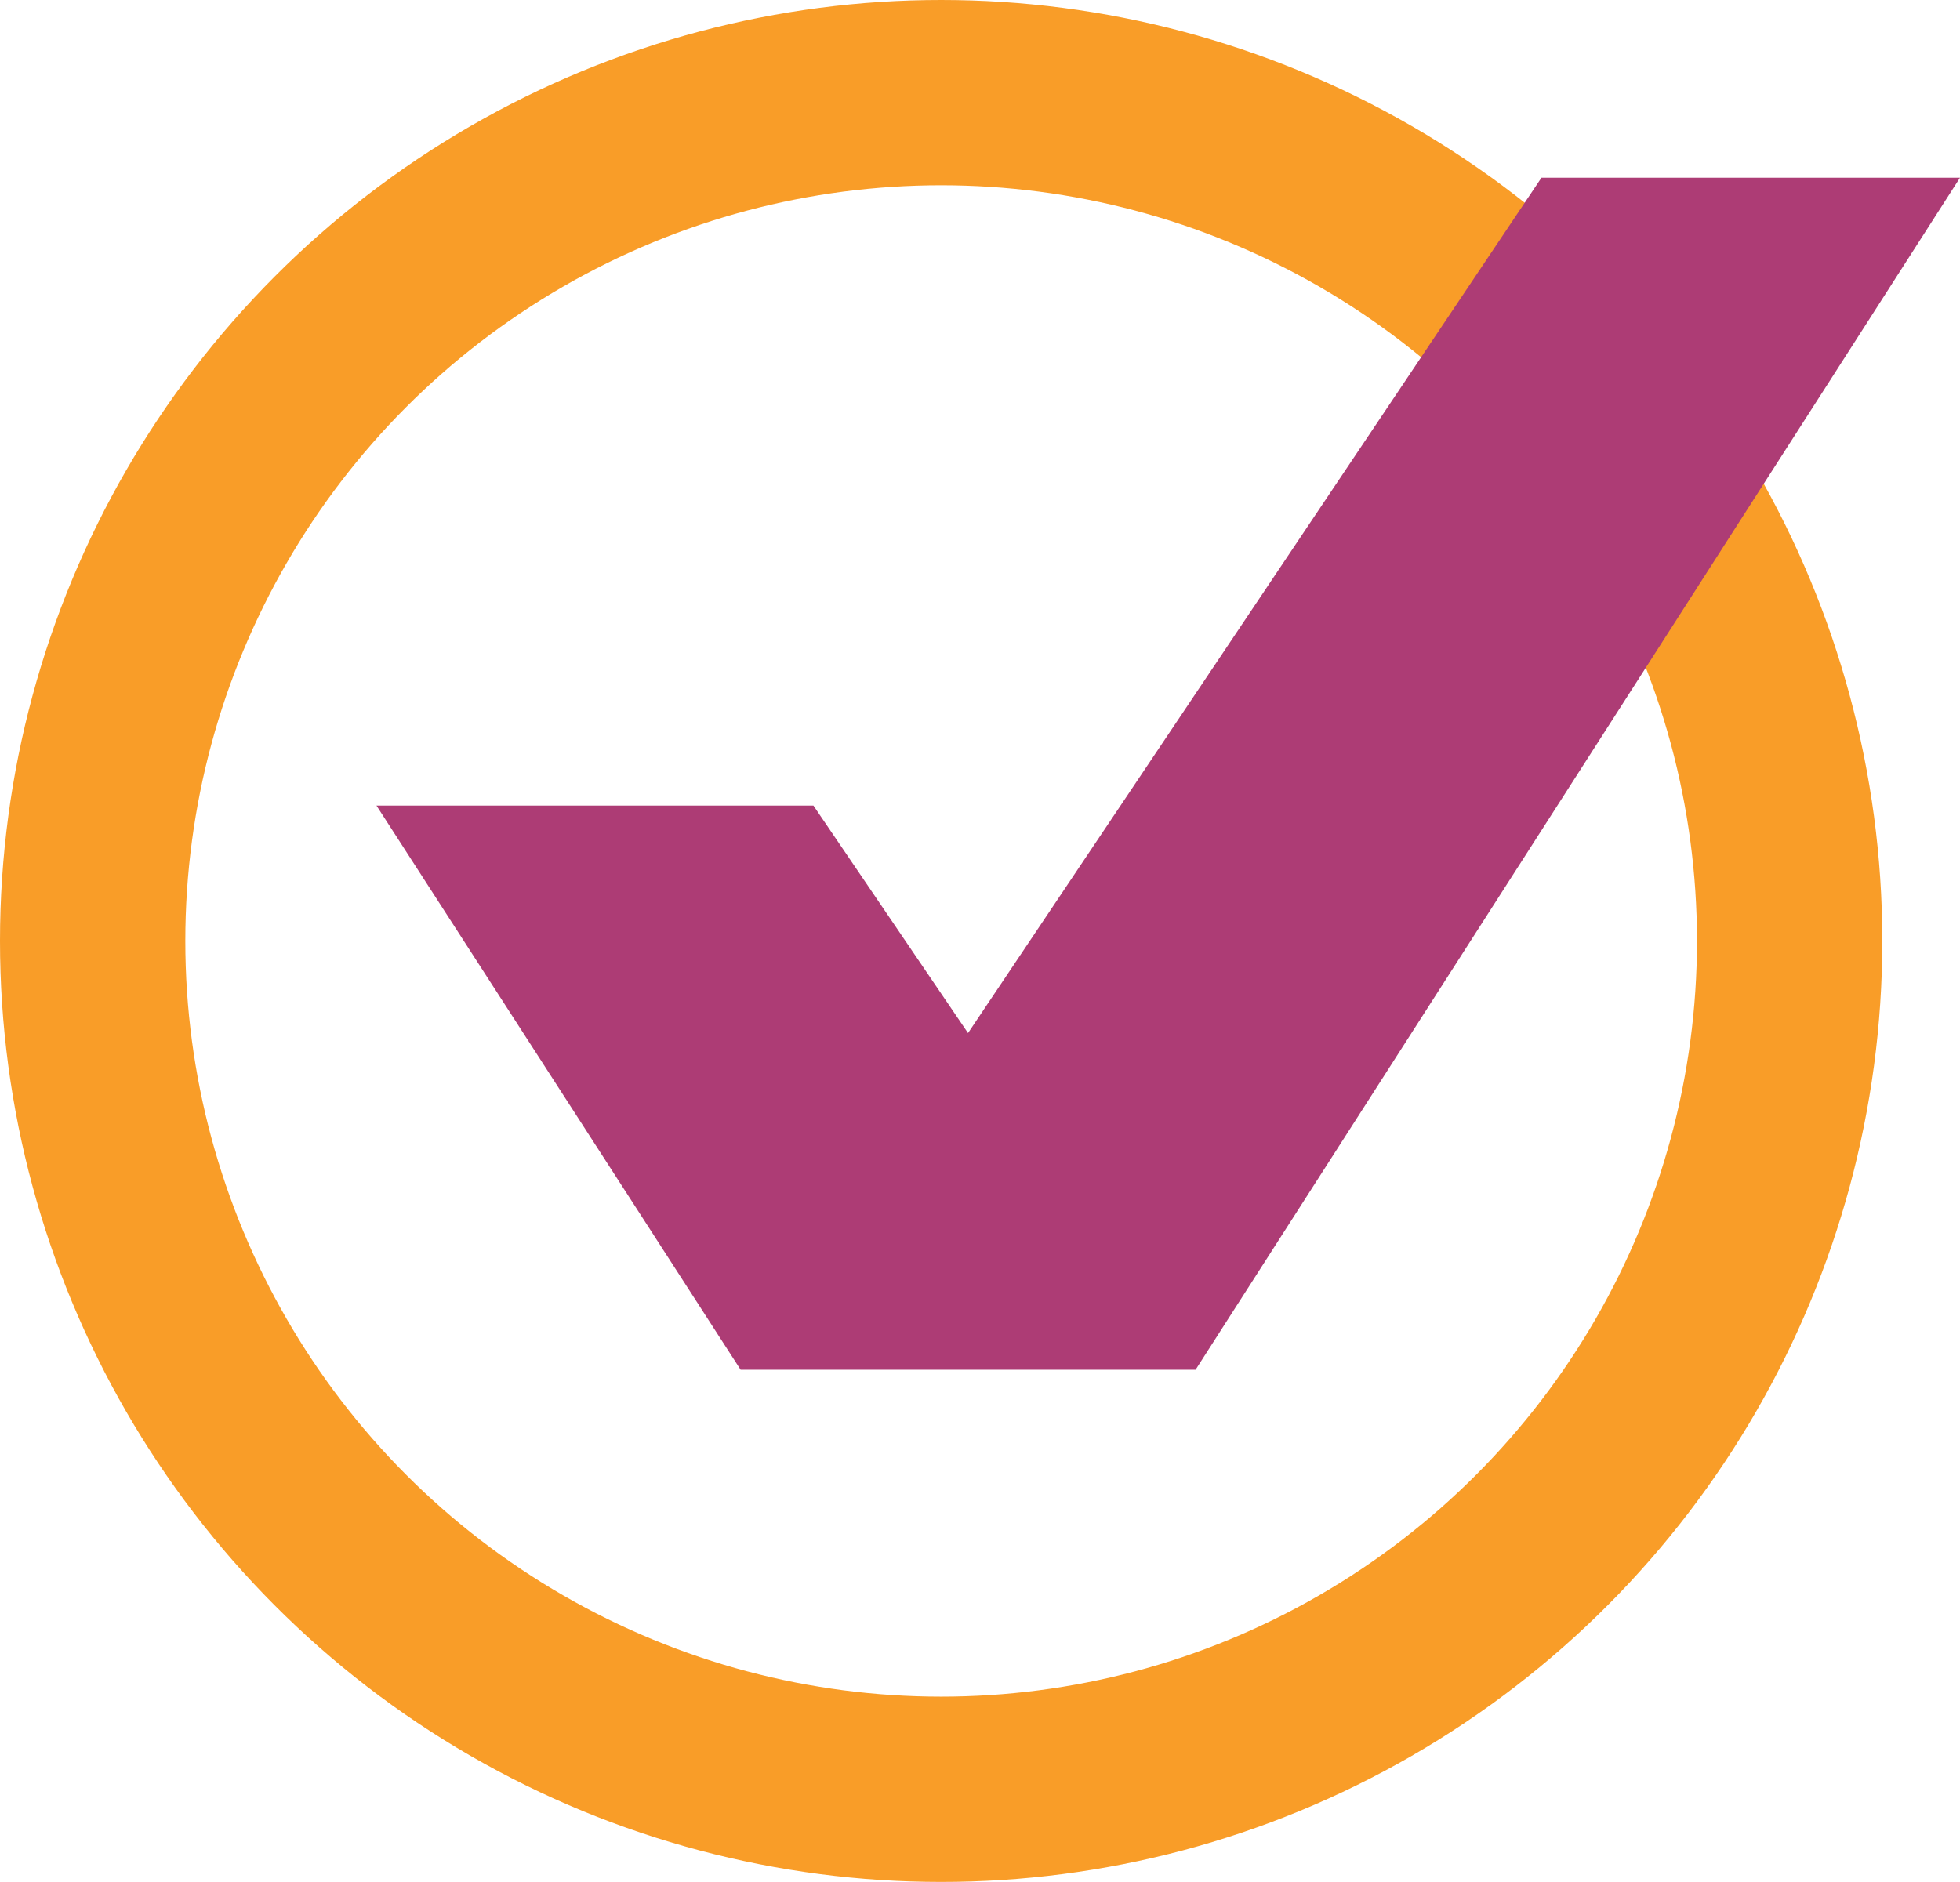 <?xml version="1.0" encoding="UTF-8"?>
<svg id="Layer_2" data-name="Layer 2" xmlns="http://www.w3.org/2000/svg" viewBox="0 0 148.07 142.21">
  <defs>
    <style>
      .cls-1 {
        fill: #ad3c75;
      }

      .cls-2 {
        fill: none;
        stroke: #f99d28;
        stroke-miterlimit: 10;
        stroke-width: 14px;
      }
    </style>
  </defs>
  <g id="icons">
    <g>
      <circle class="cls-2" cx="71.1" cy="71.1" r="64.1"/>
      <polygon class="cls-1" points="28.44 60.87 61.45 60.87 73.13 78.06 116.45 13.43 148.07 13.43 90.32 103.5 55.95 103.5 28.44 60.87"/>
    </g>
  </g>
</svg>